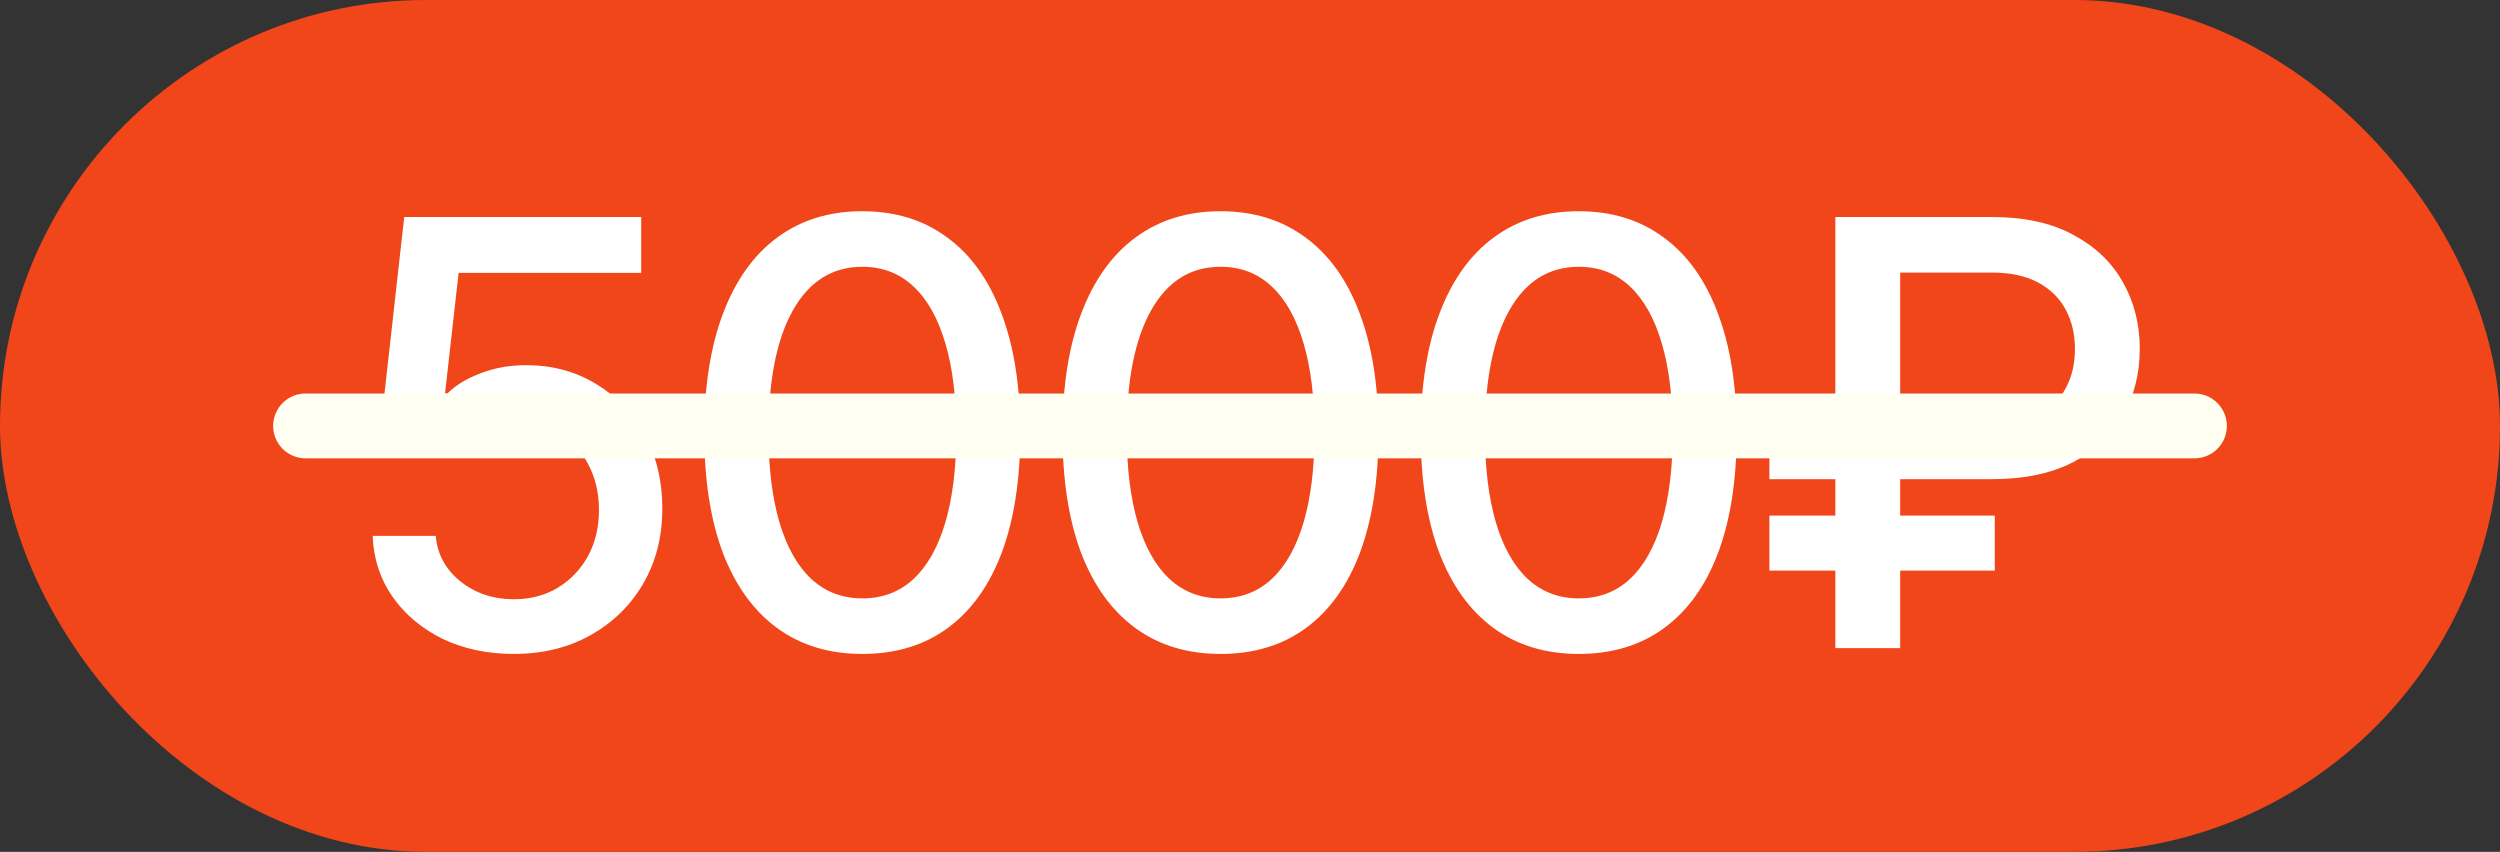 <?xml version="1.0" encoding="UTF-8"?> <svg xmlns="http://www.w3.org/2000/svg" width="270" height="92" viewBox="0 0 270 92" fill="none"><rect x="0" y="0" width="270" height="92" fill="#333333" stroke="none"/><rect width="270" height="92" rx="46" fill="#F0461A"></rect><path d="M55.5 70.625C52.646 70.625 50.083 70.083 47.812 69C45.562 67.896 43.76 66.385 42.406 64.469C41.052 62.531 40.333 60.333 40.25 57.875H47.062C47.229 59.854 48.115 61.49 49.719 62.781C51.323 64.073 53.25 64.719 55.5 64.719C57.292 64.719 58.875 64.302 60.25 63.469C61.625 62.635 62.708 61.5 63.5 60.062C64.292 58.604 64.688 56.938 64.688 55.062C64.688 53.188 64.281 51.51 63.469 50.031C62.656 48.531 61.531 47.354 60.094 46.5C58.677 45.646 57.042 45.219 55.188 45.219C53.771 45.219 52.354 45.469 50.938 45.969C49.521 46.448 48.375 47.073 47.5 47.844L41.031 46.906L43.656 23.438H69.25V29.469H49.531L48.062 42.5H48.312C49.208 41.604 50.406 40.875 51.906 40.312C53.427 39.729 55.062 39.438 56.812 39.438C59.646 39.438 62.167 40.115 64.375 41.469C66.604 42.802 68.354 44.635 69.625 46.969C70.896 49.281 71.531 51.938 71.531 54.938C71.531 57.958 70.844 60.656 69.469 63.031C68.094 65.385 66.198 67.24 63.781 68.594C61.385 69.948 58.625 70.625 55.5 70.625ZM93.125 70.625C89.542 70.625 86.469 69.688 83.906 67.812C81.365 65.938 79.417 63.229 78.062 59.688C76.729 56.125 76.062 51.812 76.062 46.75C76.062 41.708 76.74 37.406 78.094 33.844C79.448 30.26 81.396 27.531 83.938 25.656C86.5 23.76 89.562 22.812 93.125 22.812C96.708 22.812 99.771 23.76 102.312 25.656C104.875 27.531 106.823 30.26 108.156 33.844C109.51 37.406 110.188 41.708 110.188 46.75C110.188 51.812 109.521 56.125 108.188 59.688C106.854 63.229 104.917 65.938 102.375 67.812C99.833 69.688 96.75 70.625 93.125 70.625ZM93.125 64.625C95.312 64.625 97.156 63.927 98.656 62.531C100.156 61.135 101.302 59.104 102.094 56.438C102.885 53.75 103.281 50.521 103.281 46.75C103.281 42.958 102.885 39.729 102.094 37.062C101.302 34.375 100.156 32.333 98.656 30.938C97.156 29.521 95.312 28.812 93.125 28.812C89.896 28.812 87.396 30.385 85.625 33.531C83.875 36.656 83 41.062 83 46.75C83 50.521 83.396 53.75 84.188 56.438C84.979 59.104 86.125 61.135 87.625 62.531C89.146 63.927 90.979 64.625 93.125 64.625ZM131.812 70.625C128.229 70.625 125.156 69.688 122.594 67.812C120.052 65.938 118.104 63.229 116.75 59.688C115.417 56.125 114.75 51.812 114.75 46.75C114.75 41.708 115.427 37.406 116.781 33.844C118.135 30.26 120.083 27.531 122.625 25.656C125.188 23.76 128.25 22.812 131.812 22.812C135.396 22.812 138.458 23.76 141 25.656C143.562 27.531 145.51 30.26 146.844 33.844C148.198 37.406 148.875 41.708 148.875 46.75C148.875 51.812 148.208 56.125 146.875 59.688C145.542 63.229 143.604 65.938 141.062 67.812C138.521 69.688 135.438 70.625 131.812 70.625ZM131.812 64.625C134 64.625 135.844 63.927 137.344 62.531C138.844 61.135 139.99 59.104 140.781 56.438C141.573 53.75 141.969 50.521 141.969 46.75C141.969 42.958 141.573 39.729 140.781 37.062C139.99 34.375 138.844 32.333 137.344 30.938C135.844 29.521 134 28.812 131.812 28.812C128.583 28.812 126.083 30.385 124.312 33.531C122.562 36.656 121.688 41.062 121.688 46.75C121.688 50.521 122.083 53.75 122.875 56.438C123.667 59.104 124.812 61.135 126.312 62.531C127.833 63.927 129.667 64.625 131.812 64.625ZM170.5 70.625C166.917 70.625 163.844 69.688 161.281 67.812C158.74 65.938 156.792 63.229 155.438 59.688C154.104 56.125 153.438 51.812 153.438 46.75C153.438 41.708 154.115 37.406 155.469 33.844C156.823 30.26 158.771 27.531 161.312 25.656C163.875 23.76 166.938 22.812 170.5 22.812C174.083 22.812 177.146 23.76 179.688 25.656C182.25 27.531 184.198 30.26 185.531 33.844C186.885 37.406 187.562 41.708 187.562 46.75C187.562 51.812 186.896 56.125 185.562 59.688C184.229 63.229 182.292 65.938 179.75 67.812C177.208 69.688 174.125 70.625 170.5 70.625ZM170.5 64.625C172.688 64.625 174.531 63.927 176.031 62.531C177.531 61.135 178.677 59.104 179.469 56.438C180.26 53.75 180.656 50.521 180.656 46.75C180.656 42.958 180.26 39.729 179.469 37.062C178.677 34.375 177.531 32.333 176.031 30.938C174.531 29.521 172.688 28.812 170.5 28.812C167.271 28.812 164.771 30.385 163 33.531C161.25 36.656 160.375 41.062 160.375 46.75C160.375 50.521 160.771 53.75 161.562 56.438C162.354 59.104 163.5 61.135 165 62.531C166.521 63.927 168.354 64.625 170.5 64.625ZM215.125 51.75H191.094V45.812H215C217.083 45.792 218.792 45.448 220.125 44.781C221.458 44.094 222.448 43.146 223.094 41.938C223.76 40.708 224.094 39.292 224.094 37.688C224.094 36.125 223.771 34.729 223.125 33.5C222.479 32.25 221.49 31.26 220.156 30.531C218.823 29.802 217.146 29.438 215.125 29.438H205.219V70H198.219V23.438H215.125C218.646 23.438 221.583 24.083 223.938 25.375C226.312 26.646 228.094 28.354 229.281 30.5C230.49 32.625 231.094 35.01 231.094 37.656C231.094 40.344 230.49 42.75 229.281 44.875C228.073 47 226.281 48.677 223.906 49.906C221.552 51.135 218.625 51.75 215.125 51.75ZM215.438 55.688V61.625H191.094V55.688H215.438Z" fill="white"></path><path d="M33 46H237" stroke="#FFFFF2" stroke-width="7" stroke-linecap="round"></path></svg> 